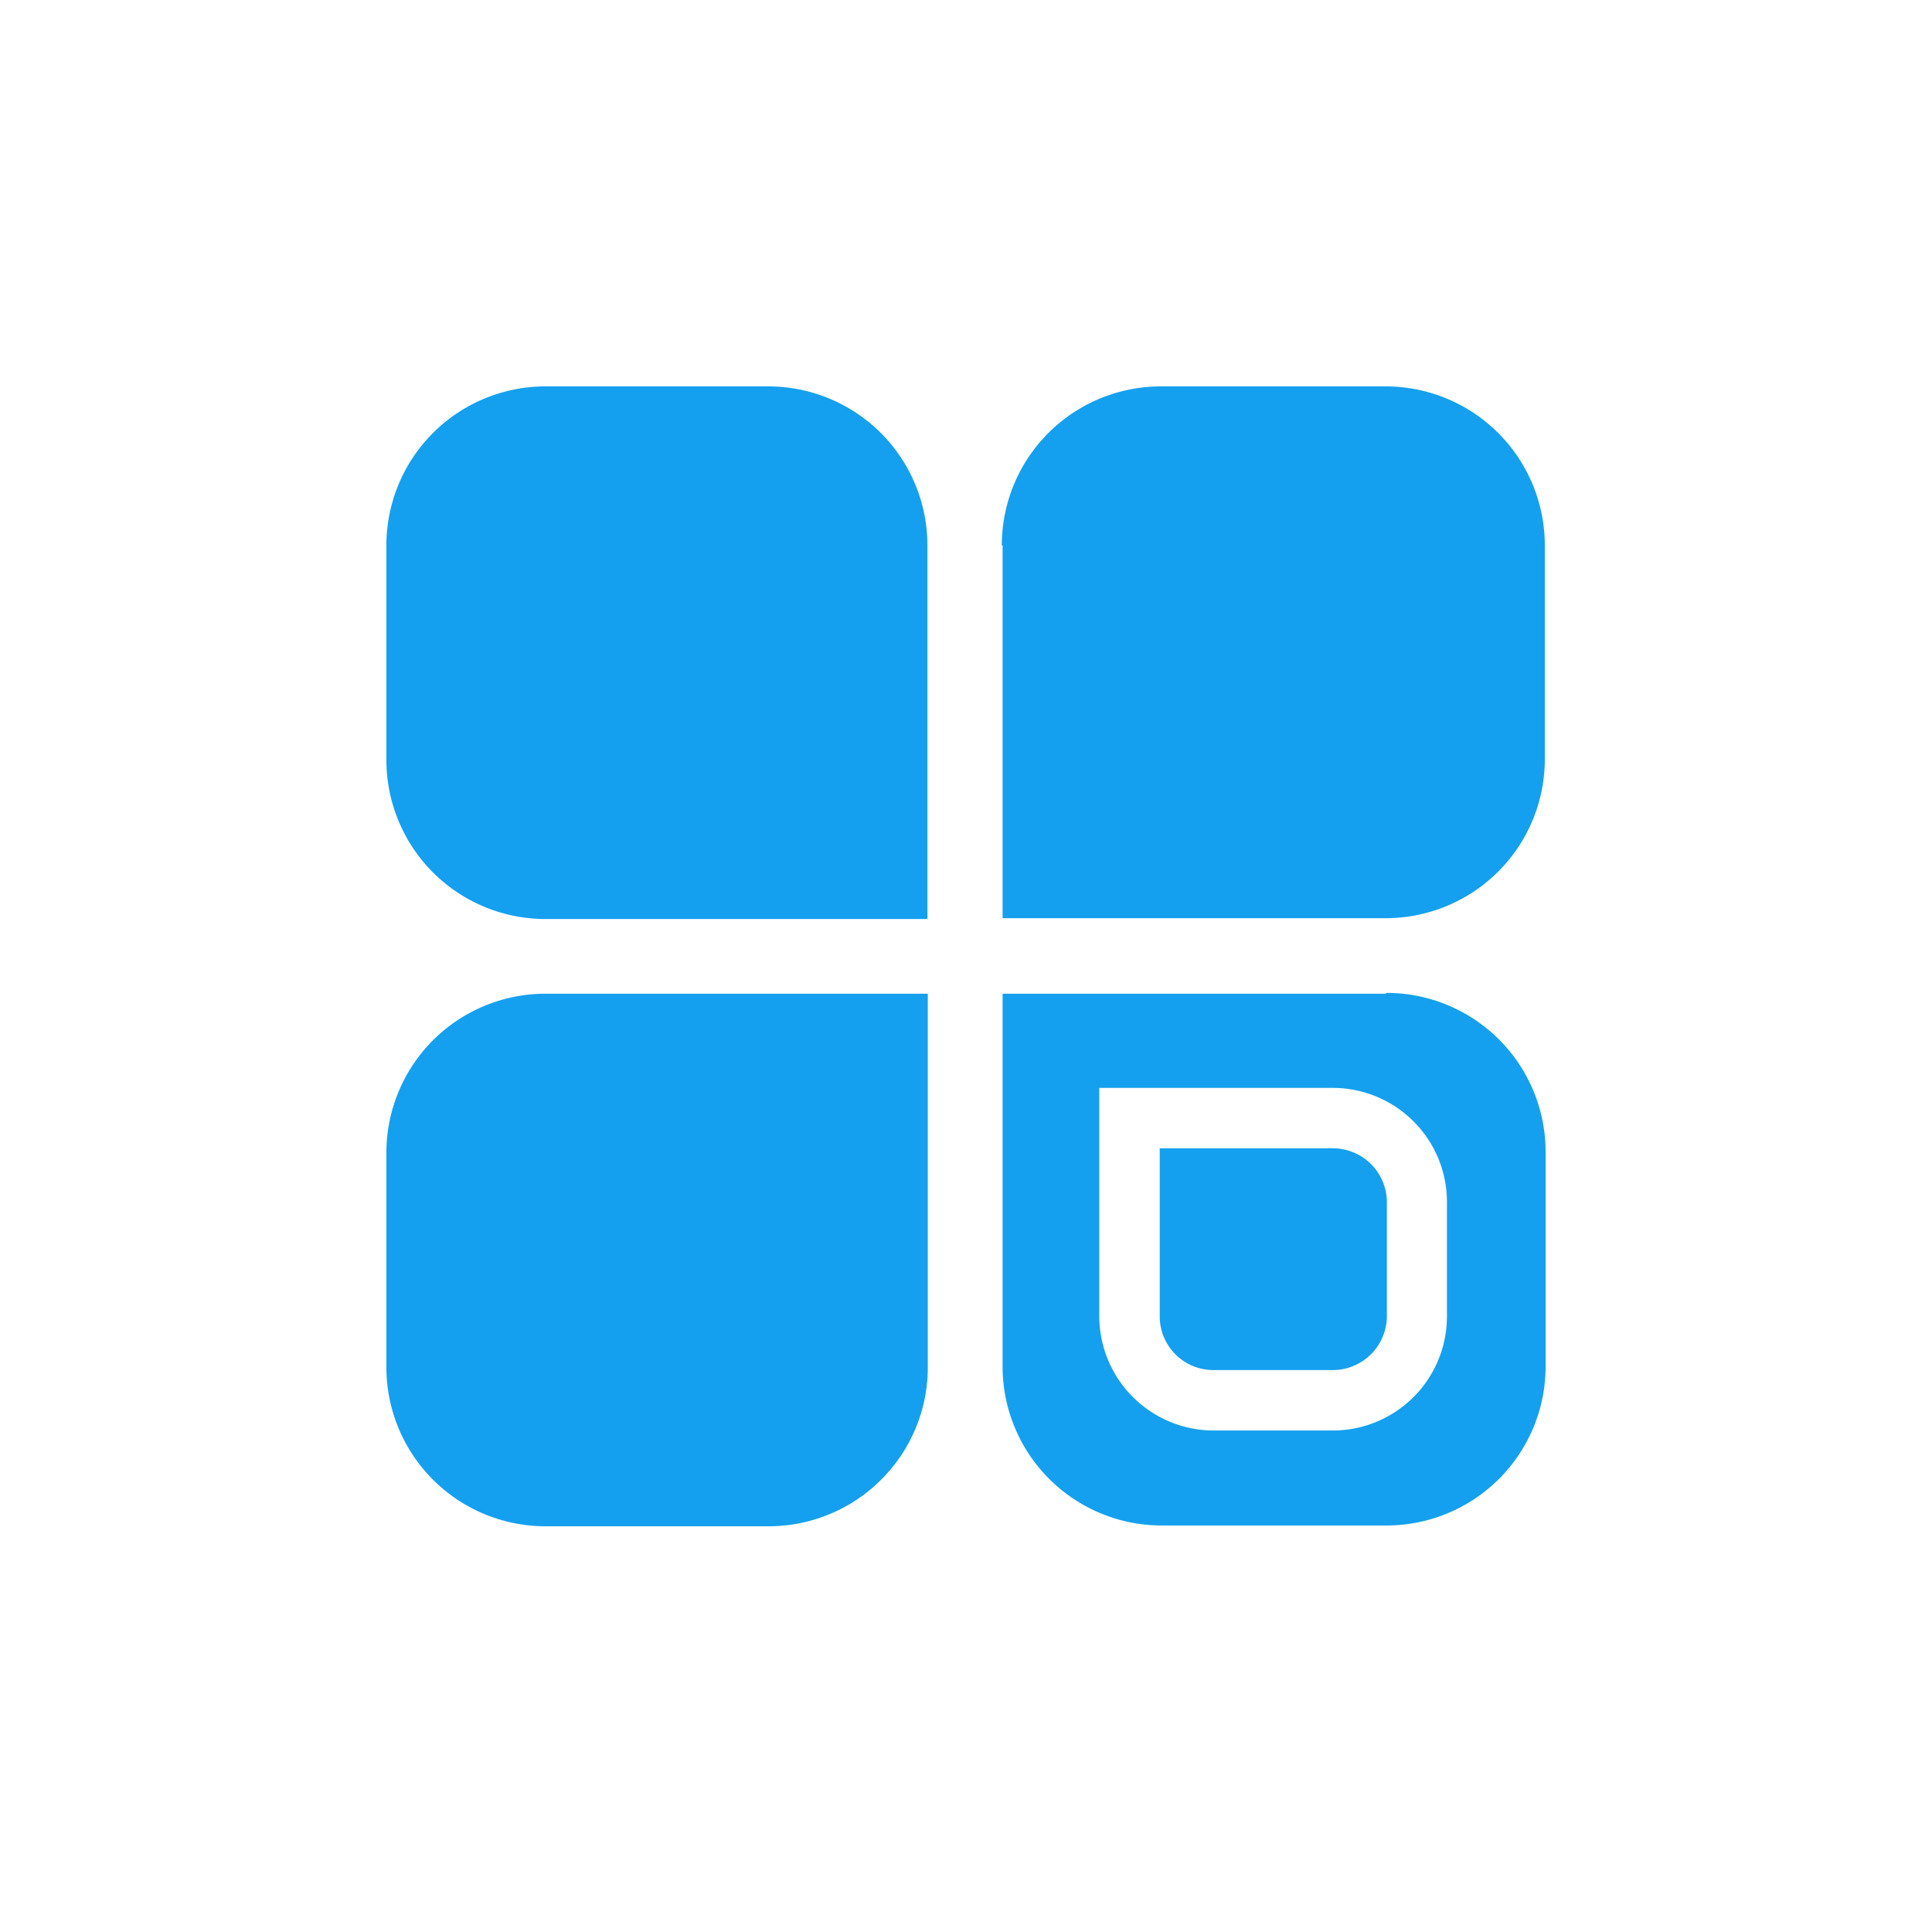 <svg xmlns="http://www.w3.org/2000/svg" width="100" height="100" fill="none"><path fill="#14A0EE" d="M39.828 20H28.236a8.24 8.24 0 0 0-5.824 2.41A8.225 8.225 0 0 0 20 28.23v11.108c0 2.183.868 4.276 2.412 5.82a8.24 8.24 0 0 0 5.824 2.41h19.767V28.228a8.225 8.225 0 0 0-2.413-5.819A8.24 8.24 0 0 0 39.767 20h.061ZM51.894 28.229v19.296h19.829a8.24 8.24 0 0 0 5.823-2.41 8.225 8.225 0 0 0 2.413-5.819V28.23a8.225 8.225 0 0 0-2.413-5.819A8.24 8.24 0 0 0 71.724 20H60.089a8.24 8.24 0 0 0-5.824 2.41 8.225 8.225 0 0 0-2.412 5.819h.041ZM48.023 70.73V51.434H28.236a8.24 8.24 0 0 0-5.824 2.41A8.225 8.225 0 0 0 20 59.663V70.77c0 2.183.868 4.276 2.412 5.819A8.24 8.24 0 0 0 28.236 79h11.592a8.243 8.243 0 0 0 7.584-5.118c.41-1 .617-2.071.611-3.152ZM68.984 59.436h-8.956v8.702a2.776 2.776 0 0 0 2.78 2.777h6.176a2.802 2.802 0 0 0 2.8-2.777v-5.925a2.797 2.797 0 0 0-2.8-2.777Zm2.739-8.002H51.894V70.73c0 2.182.868 4.275 2.413 5.819a8.24 8.24 0 0 0 5.823 2.41h11.634a8.24 8.24 0 0 0 5.824-2.41A8.225 8.225 0 0 0 80 70.73V59.621a8.225 8.225 0 0 0-2.412-5.818 8.24 8.24 0 0 0-5.824-2.41l-.041.04Zm3.17 16.704a5.901 5.901 0 0 1-1.73 4.175 5.912 5.912 0 0 1-4.179 1.73h-6.177a5.932 5.932 0 0 1-4.172-1.736 5.922 5.922 0 0 1-1.737-4.169V56.31h12.086a5.914 5.914 0 0 1 5.466 3.66 5.9 5.9 0 0 1 .444 2.265v5.904Z"/></svg>